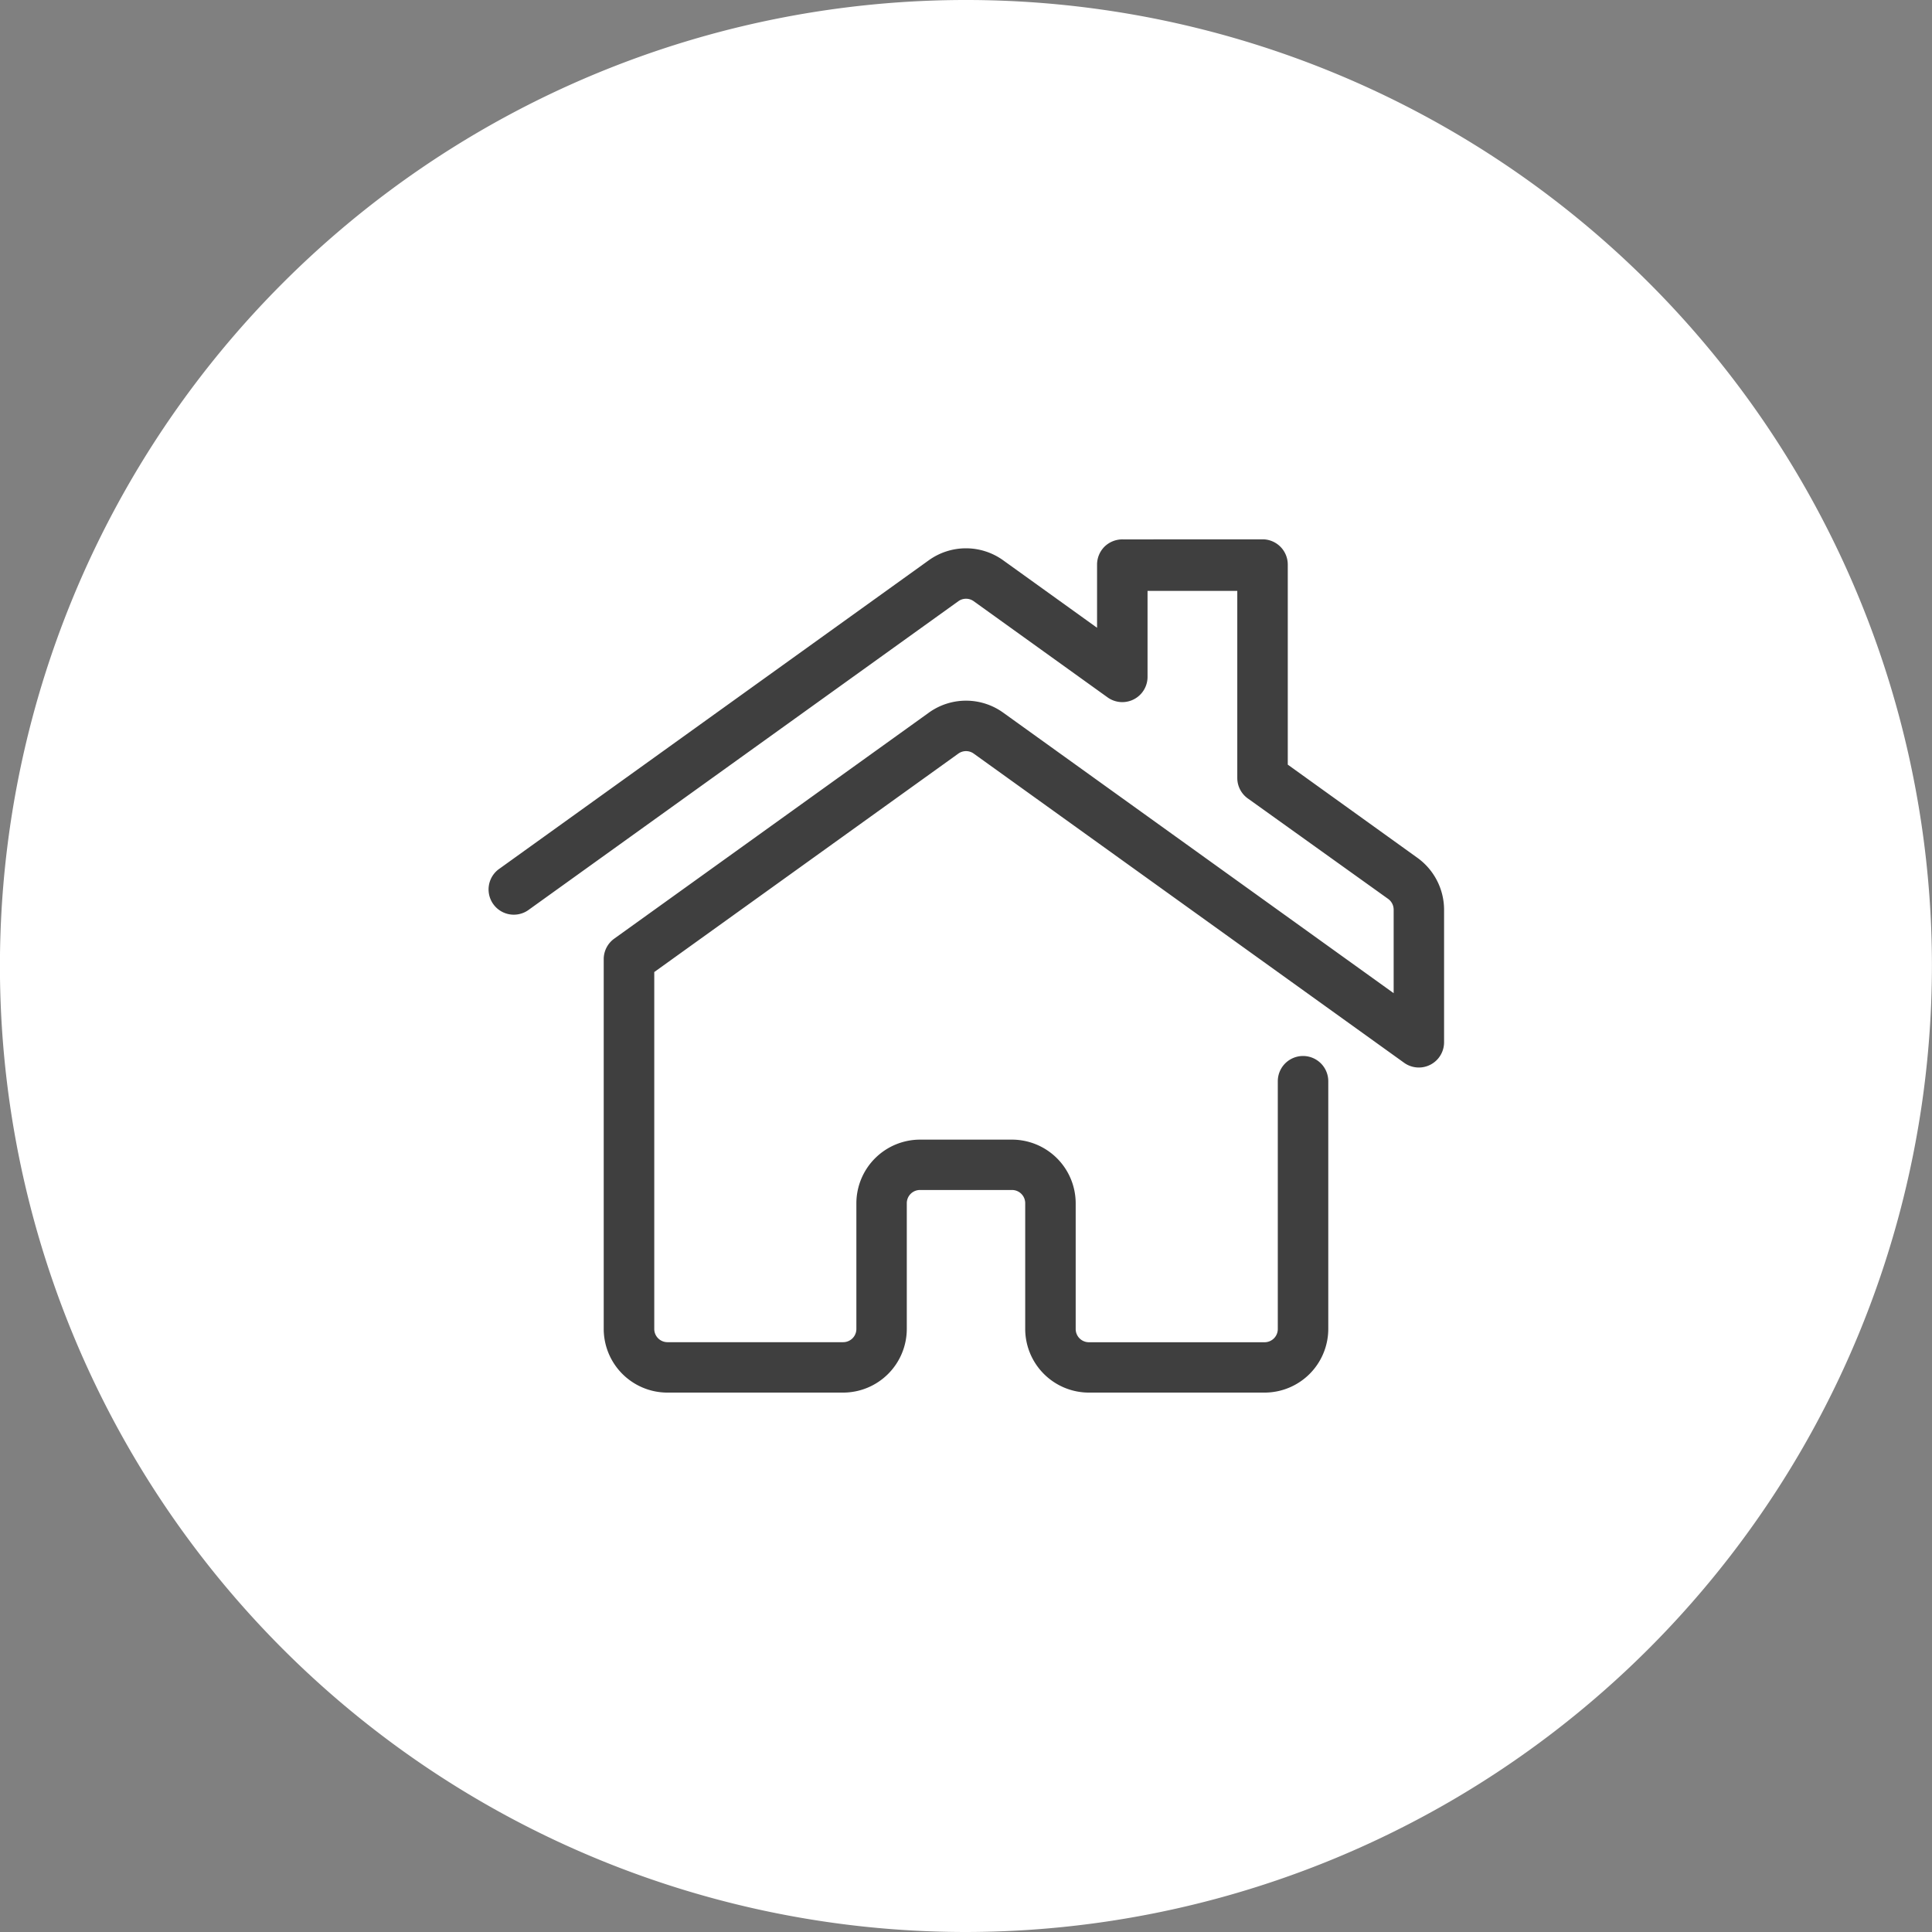 <svg xmlns="http://www.w3.org/2000/svg" viewBox="0 0 31 31"><rect x="0" y="0" width="31" height="31" fill="#808080" stroke="none"/><defs><style>.cls-1{fill:#fff;}.cls-2{fill:#3f3f3f;}</style></defs><title>icon-sector-alarm-app-home</title><g id="Layer_3" data-name="Layer 3"><path class="cls-1" d="M15.5,31a15.5,15.5,0,1,1,15.499-15.5A15.518,15.518,0,0,1,15.5,31Z" transform="translate(0 0)"/><path class="cls-2" d="M20.291,22.345H17.472a1.023,1.023,0,0,1-1.022-1.021V19.307a.212.212,0,0,0-.212-.213H14.762a.212.212,0,0,0-.212.213v2.017a1.023,1.023,0,0,1-1.022,1.021H10.709A1.023,1.023,0,0,1,9.687,21.324V15.39a.405.405,0,0,1,.169-.329l5.048-3.626a1.021,1.021,0,0,1,1.193,0l6.265,4.501v-1.34a.213.213,0,0,0-.089-.173l-2.242-1.605a.404.404,0,0,1-.178-.335V9.481h-1.44v1.38a.405.405,0,0,1-.641.329l-2.148-1.543a.211.211,0,0,0-.247,0L8.47,14.608a.405.405,0,0,1-.473-.657l6.906-4.961a1.022,1.022,0,0,1,1.193,0l1.507,1.083V9.059a.407.407,0,0,1,.124-.292A.411.411,0,0,1,18.024,8.655l2.25-.001a.405.405,0,0,1,.389.404v3.211l2.073,1.49a1.029,1.029,0,0,1,.435.836v2.129a.405.405,0,0,1-.641.329l-6.906-4.961a.211.211,0,0,0-.247,0l-4.879,3.505v5.726a.212.212,0,0,0,.212.213h2.819a.212.212,0,0,0,.212-.213V19.307a1.023,1.023,0,0,1,1.022-1.021H16.238a1.023,1.023,0,0,1,1.022,1.021v2.017a.212.212,0,0,0,.212.213H20.291a.212.212,0,0,0,.212-.213v-3.975a.405.405,0,0,1,.81,0v3.975A1.023,1.023,0,0,1,20.291,22.345Z" transform="translate(0 0)"/></g></svg>